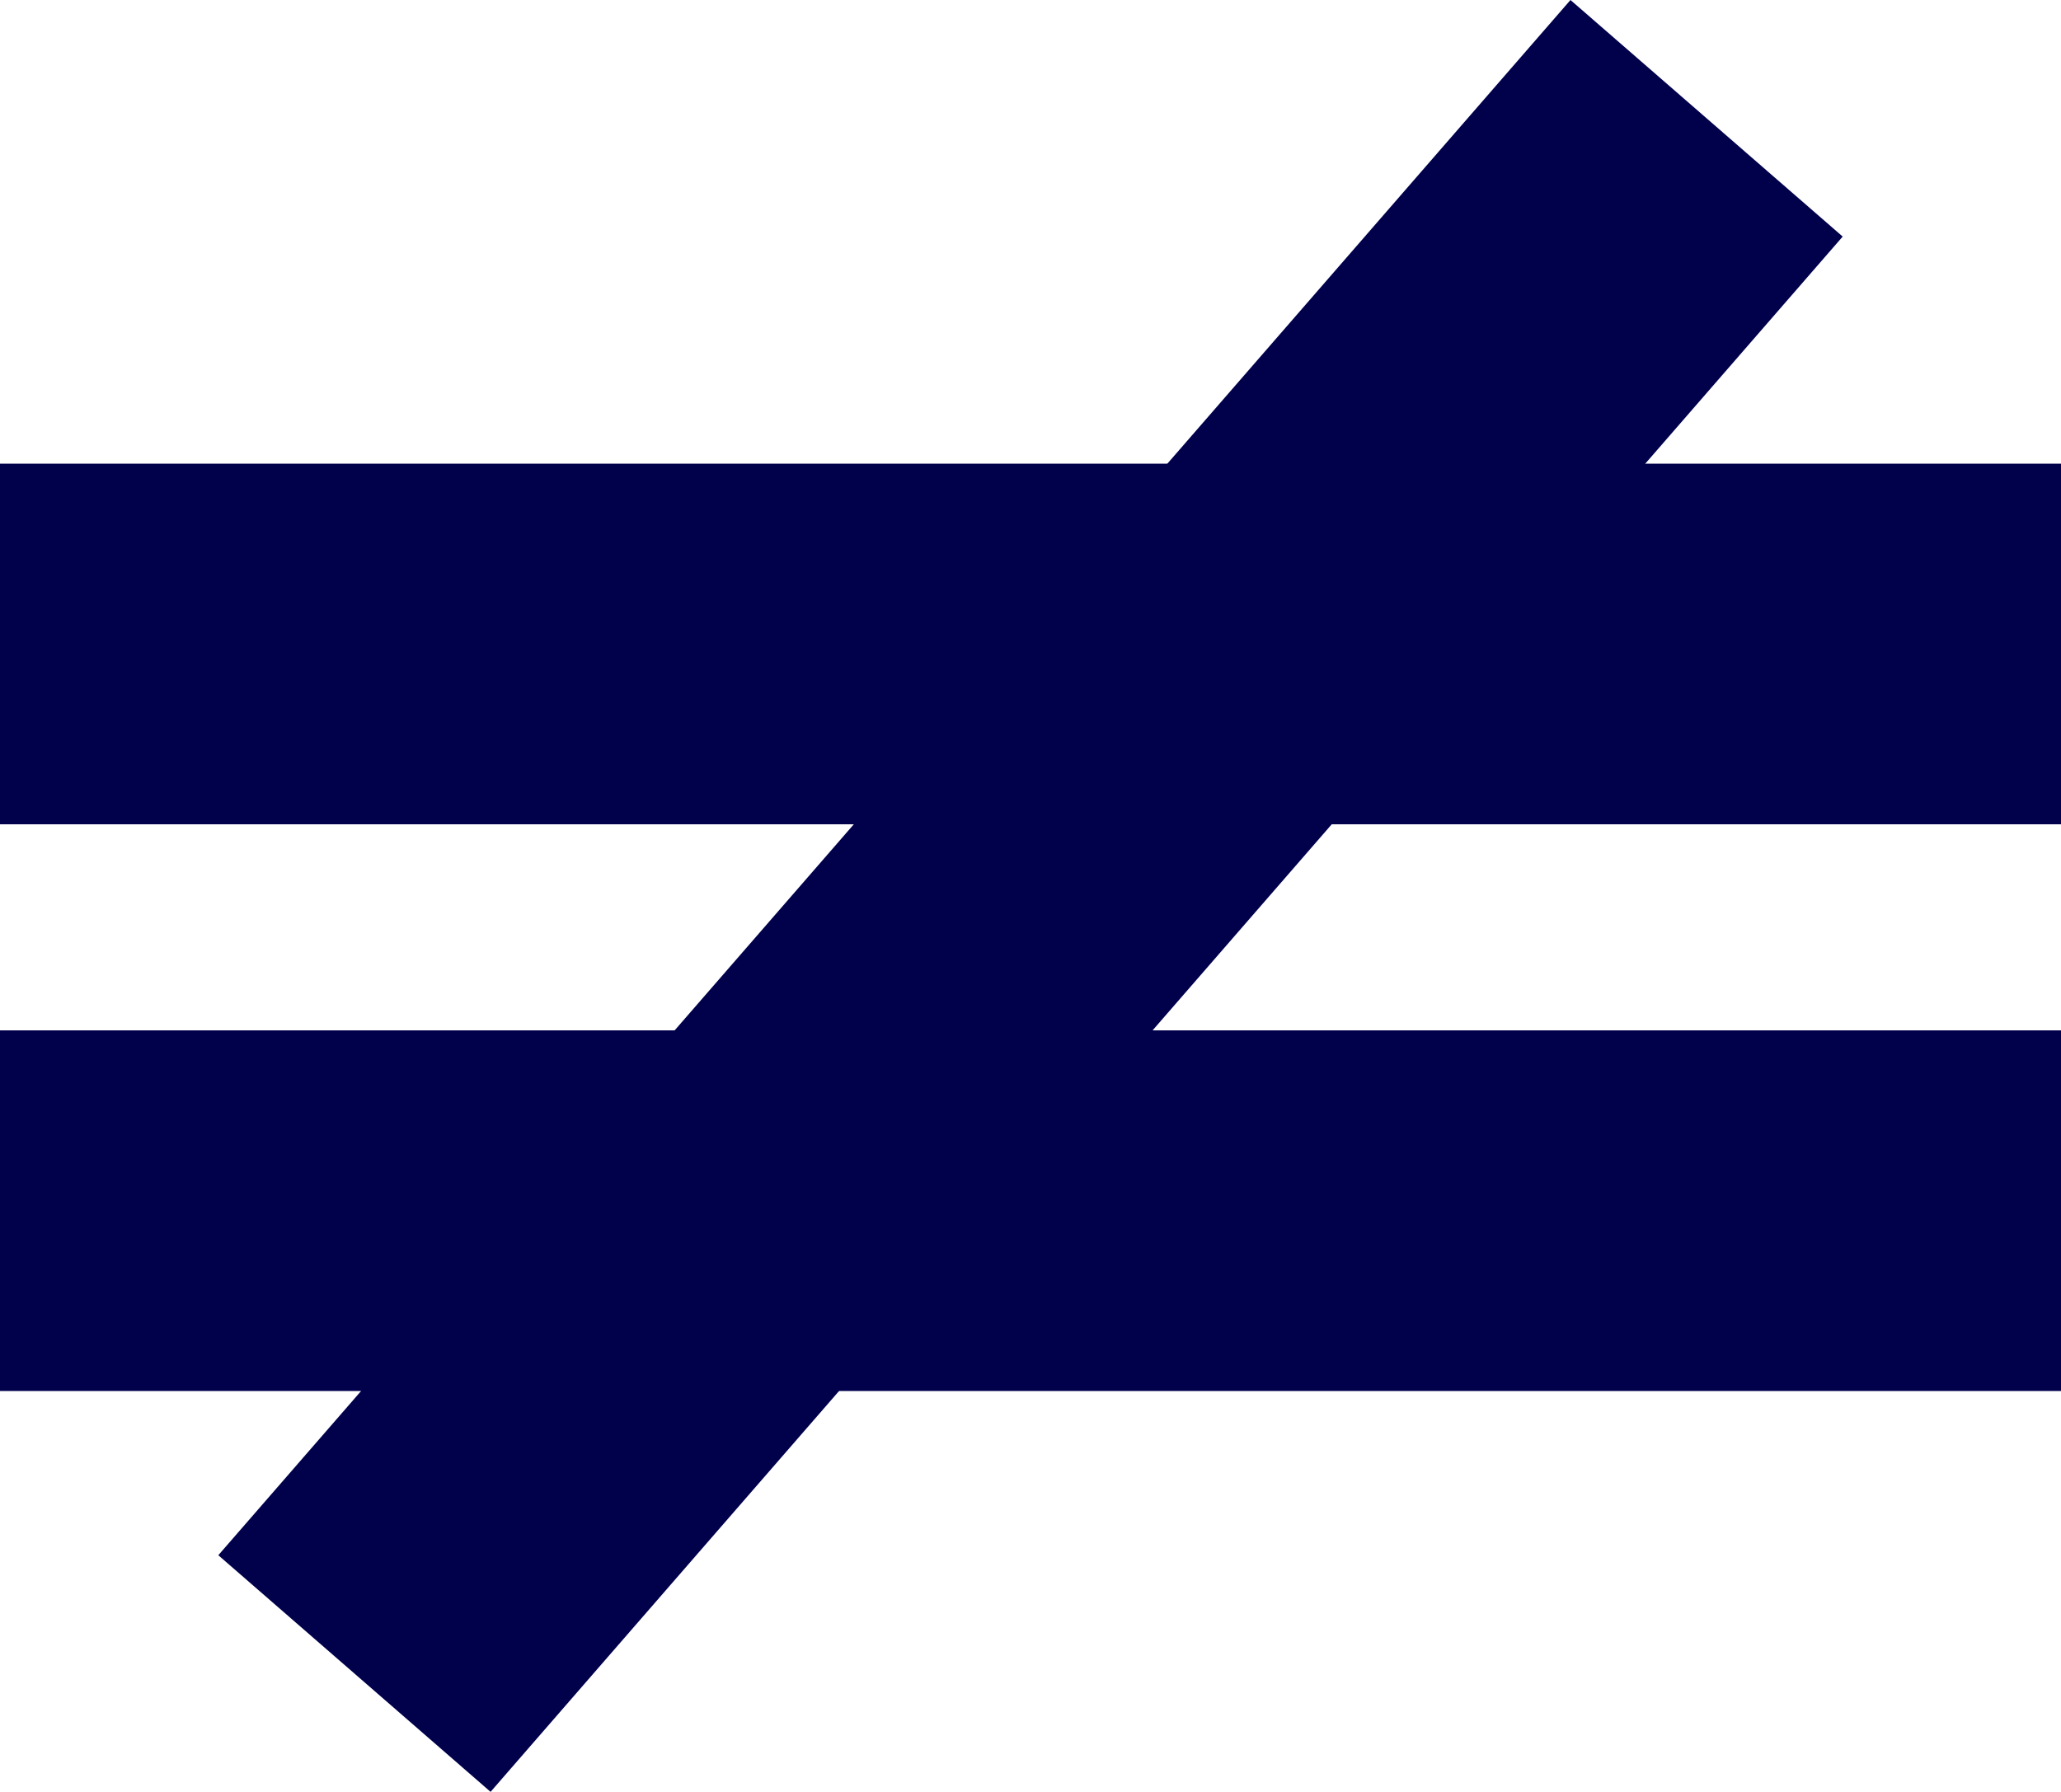 <svg xmlns="http://www.w3.org/2000/svg" xmlns:xlink="http://www.w3.org/1999/xlink" width="40" height="34.781" viewBox="0 0 40 34.781"><defs><style>.a,.b{fill:none;}.a{clip-rule:evenodd;}.c{clip-path:url(#a);}.d{clip-path:url(#b);}.e{fill:#00004b;}.f{clip-path:url(#c);}.g{clip-path:url(#e);}</style><clipPath id="a"><path class="a" d="M938-4576h40v7H938Z"/></clipPath><clipPath id="b"><path class="b" d="M0,0H1920V-7770H0Z"/></clipPath><clipPath id="c"><path class="a" d="M942.237-4554.812,968.48-4585l5.283,4.592-26.242,30.189Z"/></clipPath><clipPath id="e"><path class="a" d="M938-4565h40v7H938Z"/></clipPath></defs><g transform="translate(-938 4585)"><g class="c"><g class="d"><path class="e" d="M933-4581h50v17H933Z"/></g></g><g class="f"><g class="d"><path class="e" d="M935.183-4554.318l32.8-37.736,12.83,11.153-32.8,37.736Z"/></g></g><g class="g"><g class="d"><path class="e" d="M933-4570h50v17H933Z"/></g></g></g></svg>
